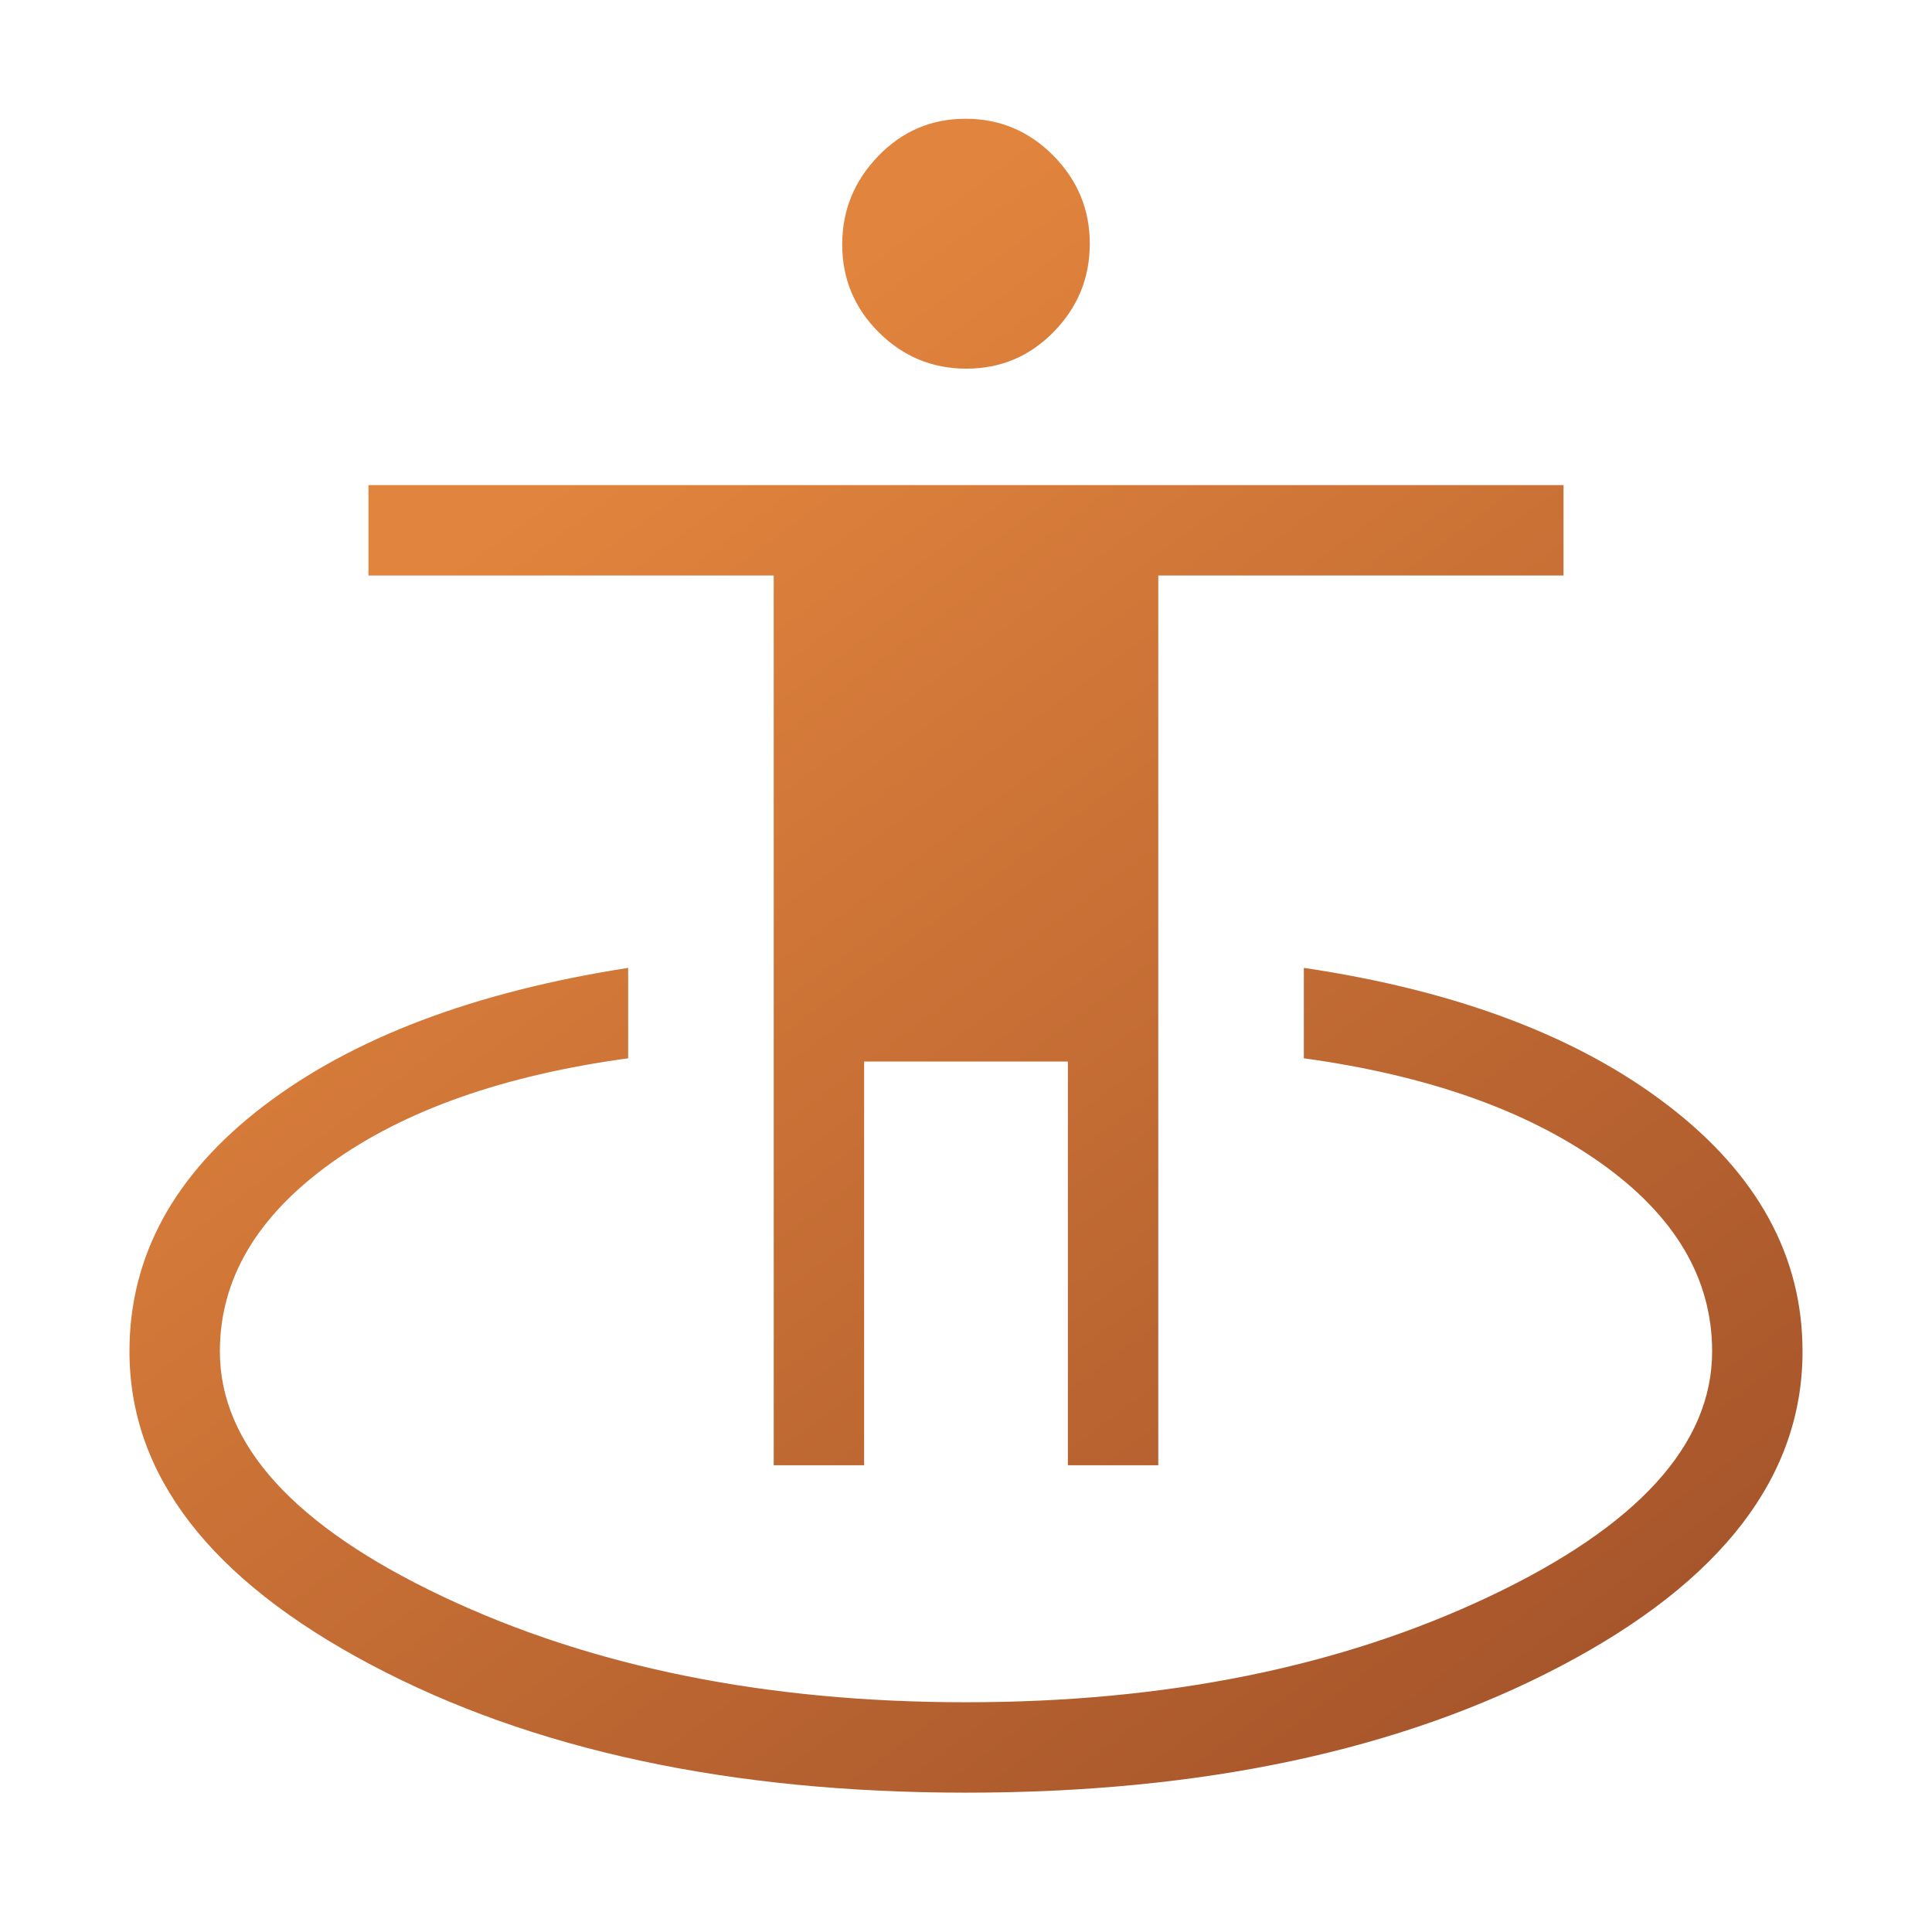 <svg xmlns="http://www.w3.org/2000/svg" width="97" height="96" viewBox="0 0 97 96" fill="none"><g id="guardian"><mask id="mask0_1_472" style="mask-type:alpha" maskUnits="userSpaceOnUse" x="0" y="0" width="97" height="96"><rect id="Bounding box" x="0.5" width="96" height="96" fill="url(#paint0_linear_1_472)"></rect></mask><g mask="url(#mask0_1_472)"><path id="guardian_2" d="M48.5 90C36.664 90 26.705 87.859 18.623 83.577C10.541 79.294 6.5 74.051 6.5 67.846C6.5 63.067 8.738 58.964 13.215 55.539C17.692 52.113 23.8 49.797 31.538 48.592V53.131C25.267 53.987 20.282 55.748 16.585 58.415C12.888 61.082 11.039 64.225 11.039 67.846C11.039 72.523 14.775 76.628 22.246 80.161C29.718 83.694 38.469 85.461 48.5 85.461C58.531 85.461 67.282 83.694 74.754 80.161C82.225 76.628 85.961 72.523 85.961 67.846C85.961 64.185 84.096 61.031 80.365 58.385C76.634 55.738 71.667 53.987 65.462 53.131V48.592C73.133 49.731 79.224 52.03 83.735 55.489C88.245 58.948 90.5 63.067 90.5 67.846C90.5 74.117 86.465 79.378 78.396 83.627C70.327 87.876 60.361 90 48.5 90ZM38.846 73.561V28.892H18.5V24.354H78.5V28.892H58.154V73.561H53.615V53.292H43.385V73.561H38.846ZM48.521 18.508C46.804 18.508 45.336 17.898 44.115 16.679C42.895 15.46 42.285 13.991 42.285 12.274C42.285 10.561 42.888 9.081 44.094 7.834C45.3 6.586 46.762 5.962 48.479 5.962C50.196 5.962 51.664 6.579 52.885 7.813C54.105 9.048 54.715 10.521 54.715 12.234C54.715 13.951 54.112 15.425 52.906 16.658C51.7 17.891 50.238 18.508 48.521 18.508Z" fill="url(#paint1_linear_1_472)"></path></g></g><defs><linearGradient id="paint0_linear_1_472" x1="27.5" y1="19" x2="107.5" y2="126.5" gradientUnits="userSpaceOnUse"><stop stop-color="#E1843D"></stop><stop offset="1" stop-color="#8A3E22"></stop></linearGradient><linearGradient id="paint1_linear_1_472" x1="30.125" y1="22.594" x2="100.166" y2="116.669" gradientUnits="userSpaceOnUse"><stop stop-color="#E1843D"></stop><stop offset="1" stop-color="#8A3E22"></stop></linearGradient></defs></svg>